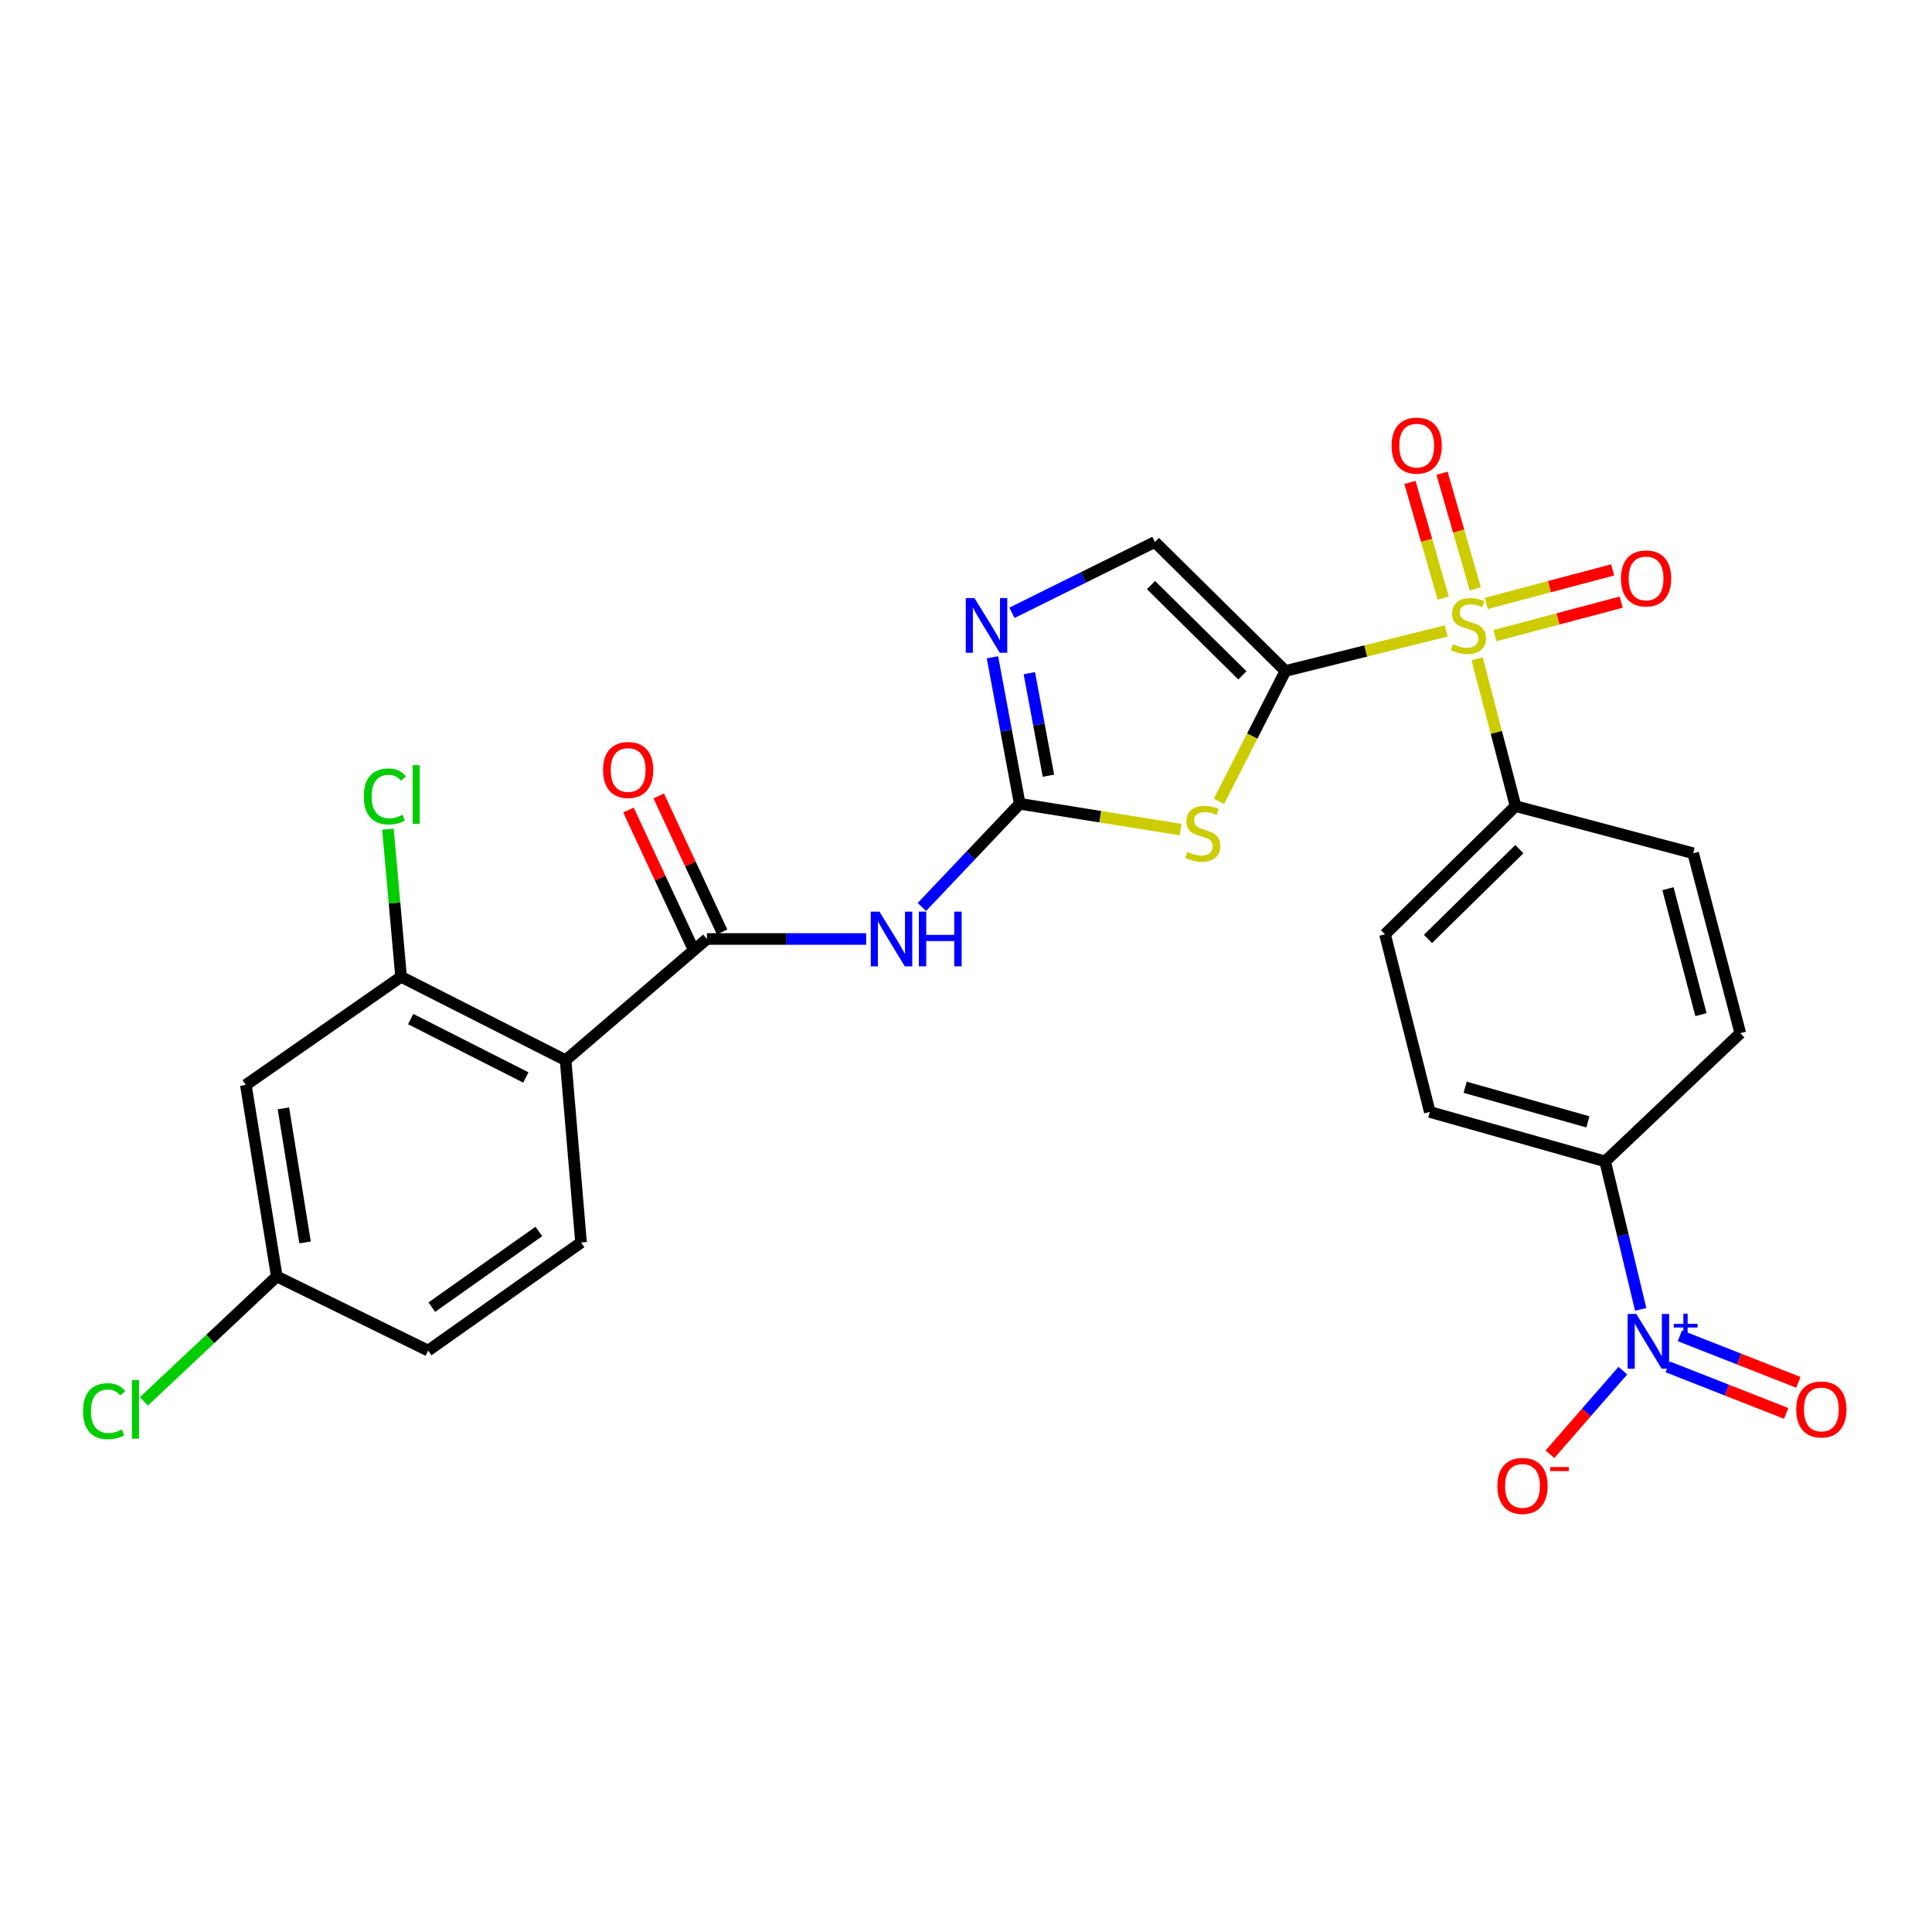 <?xml version='1.0' encoding='iso-8859-1'?>
<svg version='1.1' baseProfile='full'
              xmlns='http://www.w3.org/2000/svg'
                      xmlns:rdkit='http://www.rdkit.org/xml'
                      xmlns:xlink='http://www.w3.org/1999/xlink'
                  xml:space='preserve'
width='1000px' height='1000px' viewBox='0 0 1000 1000'>
<!-- END OF HEADER -->
<rect style='opacity:1.0;fill:#FFFFFF;stroke:none' width='1000' height='1000' x='0' y='0'> </rect>
<path class='bond-0' d='M 665.327,347.299 L 706.936,336.938' style='fill:none;fill-rule:evenodd;stroke:#000000;stroke-width:6px;stroke-linecap:butt;stroke-linejoin:miter;stroke-opacity:1' />
<path class='bond-0' d='M 706.936,336.938 L 748.544,326.577' style='fill:none;fill-rule:evenodd;stroke:#CCCC00;stroke-width:6px;stroke-linecap:butt;stroke-linejoin:miter;stroke-opacity:1' />
<path class='bond-1' d='M 665.327,347.299 L 648.137,381.029' style='fill:none;fill-rule:evenodd;stroke:#000000;stroke-width:6px;stroke-linecap:butt;stroke-linejoin:miter;stroke-opacity:1' />
<path class='bond-1' d='M 648.137,381.029 L 630.946,414.759' style='fill:none;fill-rule:evenodd;stroke:#CCCC00;stroke-width:6px;stroke-linecap:butt;stroke-linejoin:miter;stroke-opacity:1' />
<path class='bond-8' d='M 665.327,347.299 L 597.759,280.537' style='fill:none;fill-rule:evenodd;stroke:#000000;stroke-width:6px;stroke-linecap:butt;stroke-linejoin:miter;stroke-opacity:1' />
<path class='bond-8' d='M 643.055,349.569 L 595.757,302.835' style='fill:none;fill-rule:evenodd;stroke:#000000;stroke-width:6px;stroke-linecap:butt;stroke-linejoin:miter;stroke-opacity:1' />
<path class='bond-10' d='M 764.573,341.005 L 774.507,379.121' style='fill:none;fill-rule:evenodd;stroke:#CCCC00;stroke-width:6px;stroke-linecap:butt;stroke-linejoin:miter;stroke-opacity:1' />
<path class='bond-10' d='M 774.507,379.121 L 784.442,417.237' style='fill:none;fill-rule:evenodd;stroke:#000000;stroke-width:6px;stroke-linecap:butt;stroke-linejoin:miter;stroke-opacity:1' />
<path class='bond-14' d='M 763.603,304.778 L 754.995,274.858' style='fill:none;fill-rule:evenodd;stroke:#CCCC00;stroke-width:6px;stroke-linecap:butt;stroke-linejoin:miter;stroke-opacity:1' />
<path class='bond-14' d='M 754.995,274.858 L 746.387,244.938' style='fill:none;fill-rule:evenodd;stroke:#FF0000;stroke-width:6px;stroke-linecap:butt;stroke-linejoin:miter;stroke-opacity:1' />
<path class='bond-14' d='M 747.008,309.553 L 738.4,279.633' style='fill:none;fill-rule:evenodd;stroke:#CCCC00;stroke-width:6px;stroke-linecap:butt;stroke-linejoin:miter;stroke-opacity:1' />
<path class='bond-14' d='M 738.4,279.633 L 729.792,249.713' style='fill:none;fill-rule:evenodd;stroke:#FF0000;stroke-width:6px;stroke-linecap:butt;stroke-linejoin:miter;stroke-opacity:1' />
<path class='bond-15' d='M 773.737,329.013 L 806.435,320.336' style='fill:none;fill-rule:evenodd;stroke:#CCCC00;stroke-width:6px;stroke-linecap:butt;stroke-linejoin:miter;stroke-opacity:1' />
<path class='bond-15' d='M 806.435,320.336 L 839.134,311.659' style='fill:none;fill-rule:evenodd;stroke:#FF0000;stroke-width:6px;stroke-linecap:butt;stroke-linejoin:miter;stroke-opacity:1' />
<path class='bond-15' d='M 769.308,312.322 L 802.006,303.645' style='fill:none;fill-rule:evenodd;stroke:#CCCC00;stroke-width:6px;stroke-linecap:butt;stroke-linejoin:miter;stroke-opacity:1' />
<path class='bond-15' d='M 802.006,303.645 L 834.705,294.968' style='fill:none;fill-rule:evenodd;stroke:#FF0000;stroke-width:6px;stroke-linecap:butt;stroke-linejoin:miter;stroke-opacity:1' />
<path class='bond-2' d='M 611.07,429.393 L 569.441,422.715' style='fill:none;fill-rule:evenodd;stroke:#CCCC00;stroke-width:6px;stroke-linecap:butt;stroke-linejoin:miter;stroke-opacity:1' />
<path class='bond-2' d='M 569.441,422.715 L 527.812,416.038' style='fill:none;fill-rule:evenodd;stroke:#000000;stroke-width:6px;stroke-linecap:butt;stroke-linejoin:miter;stroke-opacity:1' />
<path class='bond-4' d='M 527.812,416.038 L 502.489,442.74' style='fill:none;fill-rule:evenodd;stroke:#000000;stroke-width:6px;stroke-linecap:butt;stroke-linejoin:miter;stroke-opacity:1' />
<path class='bond-4' d='M 502.489,442.74 L 477.167,469.443' style='fill:none;fill-rule:evenodd;stroke:#0000FF;stroke-width:6px;stroke-linecap:butt;stroke-linejoin:miter;stroke-opacity:1' />
<path class='bond-27' d='M 527.812,416.038 L 520.753,378.127' style='fill:none;fill-rule:evenodd;stroke:#000000;stroke-width:6px;stroke-linecap:butt;stroke-linejoin:miter;stroke-opacity:1' />
<path class='bond-27' d='M 520.753,378.127 L 513.694,340.216' style='fill:none;fill-rule:evenodd;stroke:#0000FF;stroke-width:6px;stroke-linecap:butt;stroke-linejoin:miter;stroke-opacity:1' />
<path class='bond-27' d='M 542.671,401.503 L 537.729,374.966' style='fill:none;fill-rule:evenodd;stroke:#000000;stroke-width:6px;stroke-linecap:butt;stroke-linejoin:miter;stroke-opacity:1' />
<path class='bond-27' d='M 537.729,374.966 L 532.788,348.428' style='fill:none;fill-rule:evenodd;stroke:#0000FF;stroke-width:6px;stroke-linecap:butt;stroke-linejoin:miter;stroke-opacity:1' />
<path class='bond-3' d='M 365.909,486.014 L 407.116,486.014' style='fill:none;fill-rule:evenodd;stroke:#000000;stroke-width:6px;stroke-linecap:butt;stroke-linejoin:miter;stroke-opacity:1' />
<path class='bond-3' d='M 407.116,486.014 L 448.324,486.014' style='fill:none;fill-rule:evenodd;stroke:#0000FF;stroke-width:6px;stroke-linecap:butt;stroke-linejoin:miter;stroke-opacity:1' />
<path class='bond-6' d='M 365.909,486.014 L 292.757,548.766' style='fill:none;fill-rule:evenodd;stroke:#000000;stroke-width:6px;stroke-linecap:butt;stroke-linejoin:miter;stroke-opacity:1' />
<path class='bond-18' d='M 373.736,482.368 L 357.345,447.18' style='fill:none;fill-rule:evenodd;stroke:#000000;stroke-width:6px;stroke-linecap:butt;stroke-linejoin:miter;stroke-opacity:1' />
<path class='bond-18' d='M 357.345,447.18 L 340.953,411.991' style='fill:none;fill-rule:evenodd;stroke:#FF0000;stroke-width:6px;stroke-linecap:butt;stroke-linejoin:miter;stroke-opacity:1' />
<path class='bond-18' d='M 358.082,489.66 L 341.691,454.471' style='fill:none;fill-rule:evenodd;stroke:#000000;stroke-width:6px;stroke-linecap:butt;stroke-linejoin:miter;stroke-opacity:1' />
<path class='bond-18' d='M 341.691,454.471 L 325.3,419.283' style='fill:none;fill-rule:evenodd;stroke:#FF0000;stroke-width:6px;stroke-linecap:butt;stroke-linejoin:miter;stroke-opacity:1' />
<path class='bond-5' d='M 849.222,677.718 L 840.02,639.428' style='fill:none;fill-rule:evenodd;stroke:#0000FF;stroke-width:6px;stroke-linecap:butt;stroke-linejoin:miter;stroke-opacity:1' />
<path class='bond-5' d='M 840.02,639.428 L 830.818,601.138' style='fill:none;fill-rule:evenodd;stroke:#000000;stroke-width:6px;stroke-linecap:butt;stroke-linejoin:miter;stroke-opacity:1' />
<path class='bond-16' d='M 839.981,709.439 L 821.113,731.085' style='fill:none;fill-rule:evenodd;stroke:#0000FF;stroke-width:6px;stroke-linecap:butt;stroke-linejoin:miter;stroke-opacity:1' />
<path class='bond-16' d='M 821.113,731.085 L 802.245,752.731' style='fill:none;fill-rule:evenodd;stroke:#FF0000;stroke-width:6px;stroke-linecap:butt;stroke-linejoin:miter;stroke-opacity:1' />
<path class='bond-17' d='M 863.187,707.475 L 893.853,719.525' style='fill:none;fill-rule:evenodd;stroke:#0000FF;stroke-width:6px;stroke-linecap:butt;stroke-linejoin:miter;stroke-opacity:1' />
<path class='bond-17' d='M 893.853,719.525 L 924.518,731.575' style='fill:none;fill-rule:evenodd;stroke:#FF0000;stroke-width:6px;stroke-linecap:butt;stroke-linejoin:miter;stroke-opacity:1' />
<path class='bond-17' d='M 869.503,691.402 L 900.168,703.452' style='fill:none;fill-rule:evenodd;stroke:#0000FF;stroke-width:6px;stroke-linecap:butt;stroke-linejoin:miter;stroke-opacity:1' />
<path class='bond-17' d='M 900.168,703.452 L 930.834,715.502' style='fill:none;fill-rule:evenodd;stroke:#FF0000;stroke-width:6px;stroke-linecap:butt;stroke-linejoin:miter;stroke-opacity:1' />
<path class='bond-9' d='M 292.757,548.766 L 207.594,505.595' style='fill:none;fill-rule:evenodd;stroke:#000000;stroke-width:6px;stroke-linecap:butt;stroke-linejoin:miter;stroke-opacity:1' />
<path class='bond-9' d='M 272.175,557.693 L 212.561,527.473' style='fill:none;fill-rule:evenodd;stroke:#000000;stroke-width:6px;stroke-linecap:butt;stroke-linejoin:miter;stroke-opacity:1' />
<path class='bond-12' d='M 292.757,548.766 L 300.749,643.11' style='fill:none;fill-rule:evenodd;stroke:#000000;stroke-width:6px;stroke-linecap:butt;stroke-linejoin:miter;stroke-opacity:1' />
<path class='bond-7' d='M 523.791,317.183 L 560.775,298.86' style='fill:none;fill-rule:evenodd;stroke:#0000FF;stroke-width:6px;stroke-linecap:butt;stroke-linejoin:miter;stroke-opacity:1' />
<path class='bond-7' d='M 560.775,298.86 L 597.759,280.537' style='fill:none;fill-rule:evenodd;stroke:#000000;stroke-width:6px;stroke-linecap:butt;stroke-linejoin:miter;stroke-opacity:1' />
<path class='bond-13' d='M 207.594,505.595 L 127.247,561.564' style='fill:none;fill-rule:evenodd;stroke:#000000;stroke-width:6px;stroke-linecap:butt;stroke-linejoin:miter;stroke-opacity:1' />
<path class='bond-24' d='M 207.594,505.595 L 204.198,467.381' style='fill:none;fill-rule:evenodd;stroke:#000000;stroke-width:6px;stroke-linecap:butt;stroke-linejoin:miter;stroke-opacity:1' />
<path class='bond-24' d='M 204.198,467.381 L 200.801,429.168' style='fill:none;fill-rule:evenodd;stroke:#00CC00;stroke-width:6px;stroke-linecap:butt;stroke-linejoin:miter;stroke-opacity:1' />
<path class='bond-19' d='M 784.442,417.237 L 876.378,441.643' style='fill:none;fill-rule:evenodd;stroke:#000000;stroke-width:6px;stroke-linecap:butt;stroke-linejoin:miter;stroke-opacity:1' />
<path class='bond-20' d='M 784.442,417.237 L 716.884,483.616' style='fill:none;fill-rule:evenodd;stroke:#000000;stroke-width:6px;stroke-linecap:butt;stroke-linejoin:miter;stroke-opacity:1' />
<path class='bond-20' d='M 786.411,439.512 L 739.12,485.977' style='fill:none;fill-rule:evenodd;stroke:#000000;stroke-width:6px;stroke-linecap:butt;stroke-linejoin:miter;stroke-opacity:1' />
<path class='bond-11' d='M 830.818,601.138 L 740.062,575.542' style='fill:none;fill-rule:evenodd;stroke:#000000;stroke-width:6px;stroke-linecap:butt;stroke-linejoin:miter;stroke-opacity:1' />
<path class='bond-11' d='M 821.892,580.678 L 758.363,562.761' style='fill:none;fill-rule:evenodd;stroke:#000000;stroke-width:6px;stroke-linecap:butt;stroke-linejoin:miter;stroke-opacity:1' />
<path class='bond-28' d='M 830.818,601.138 L 900.775,534.769' style='fill:none;fill-rule:evenodd;stroke:#000000;stroke-width:6px;stroke-linecap:butt;stroke-linejoin:miter;stroke-opacity:1' />
<path class='bond-25' d='M 300.749,643.11 L 221.601,699.06' style='fill:none;fill-rule:evenodd;stroke:#000000;stroke-width:6px;stroke-linecap:butt;stroke-linejoin:miter;stroke-opacity:1' />
<path class='bond-25' d='M 278.908,637.402 L 223.505,676.567' style='fill:none;fill-rule:evenodd;stroke:#000000;stroke-width:6px;stroke-linecap:butt;stroke-linejoin:miter;stroke-opacity:1' />
<path class='bond-29' d='M 127.247,561.564 L 143.259,660.686' style='fill:none;fill-rule:evenodd;stroke:#000000;stroke-width:6px;stroke-linecap:butt;stroke-linejoin:miter;stroke-opacity:1' />
<path class='bond-29' d='M 146.697,573.678 L 157.905,643.064' style='fill:none;fill-rule:evenodd;stroke:#000000;stroke-width:6px;stroke-linecap:butt;stroke-linejoin:miter;stroke-opacity:1' />
<path class='bond-21' d='M 876.378,441.643 L 900.775,534.769' style='fill:none;fill-rule:evenodd;stroke:#000000;stroke-width:6px;stroke-linecap:butt;stroke-linejoin:miter;stroke-opacity:1' />
<path class='bond-21' d='M 863.333,459.988 L 880.411,525.176' style='fill:none;fill-rule:evenodd;stroke:#000000;stroke-width:6px;stroke-linecap:butt;stroke-linejoin:miter;stroke-opacity:1' />
<path class='bond-22' d='M 716.884,483.616 L 740.062,575.542' style='fill:none;fill-rule:evenodd;stroke:#000000;stroke-width:6px;stroke-linecap:butt;stroke-linejoin:miter;stroke-opacity:1' />
<path class='bond-23' d='M 143.259,660.686 L 221.601,699.06' style='fill:none;fill-rule:evenodd;stroke:#000000;stroke-width:6px;stroke-linecap:butt;stroke-linejoin:miter;stroke-opacity:1' />
<path class='bond-26' d='M 143.259,660.686 L 108.858,693.025' style='fill:none;fill-rule:evenodd;stroke:#000000;stroke-width:6px;stroke-linecap:butt;stroke-linejoin:miter;stroke-opacity:1' />
<path class='bond-26' d='M 108.858,693.025 L 74.458,725.364' style='fill:none;fill-rule:evenodd;stroke:#00CC00;stroke-width:6px;stroke-linecap:butt;stroke-linejoin:miter;stroke-opacity:1' />
<path  class='atom-1' d='M 752.065 333.428
Q 752.385 333.548, 753.705 334.108
Q 755.025 334.668, 756.465 335.028
Q 757.945 335.348, 759.385 335.348
Q 762.065 335.348, 763.625 334.068
Q 765.185 332.748, 765.185 330.468
Q 765.185 328.908, 764.385 327.948
Q 763.625 326.988, 762.425 326.468
Q 761.225 325.948, 759.225 325.348
Q 756.705 324.588, 755.185 323.868
Q 753.705 323.148, 752.625 321.628
Q 751.585 320.108, 751.585 317.548
Q 751.585 313.988, 753.985 311.788
Q 756.425 309.588, 761.225 309.588
Q 764.505 309.588, 768.225 311.148
L 767.305 314.228
Q 763.905 312.828, 761.345 312.828
Q 758.585 312.828, 757.065 313.988
Q 755.545 315.108, 755.585 317.068
Q 755.585 318.588, 756.345 319.508
Q 757.145 320.428, 758.265 320.948
Q 759.425 321.468, 761.345 322.068
Q 763.905 322.868, 765.425 323.668
Q 766.945 324.468, 768.025 326.108
Q 769.145 327.708, 769.145 330.468
Q 769.145 334.388, 766.505 336.508
Q 763.905 338.588, 759.545 338.588
Q 757.025 338.588, 755.105 338.028
Q 753.225 337.508, 750.985 336.588
L 752.065 333.428
' fill='#CCCC00'/>
<path  class='atom-2' d='M 614.549 440.954
Q 614.869 441.074, 616.189 441.634
Q 617.509 442.194, 618.949 442.554
Q 620.429 442.874, 621.869 442.874
Q 624.549 442.874, 626.109 441.594
Q 627.669 440.274, 627.669 437.994
Q 627.669 436.434, 626.869 435.474
Q 626.109 434.514, 624.909 433.994
Q 623.709 433.474, 621.709 432.874
Q 619.189 432.114, 617.669 431.394
Q 616.189 430.674, 615.109 429.154
Q 614.069 427.634, 614.069 425.074
Q 614.069 421.514, 616.469 419.314
Q 618.909 417.114, 623.709 417.114
Q 626.989 417.114, 630.709 418.674
L 629.789 421.754
Q 626.389 420.354, 623.829 420.354
Q 621.069 420.354, 619.549 421.514
Q 618.029 422.634, 618.069 424.594
Q 618.069 426.114, 618.829 427.034
Q 619.629 427.954, 620.749 428.474
Q 621.909 428.994, 623.829 429.594
Q 626.389 430.394, 627.909 431.194
Q 629.429 431.994, 630.509 433.634
Q 631.629 435.234, 631.629 437.994
Q 631.629 441.914, 628.989 444.034
Q 626.389 446.114, 622.029 446.114
Q 619.509 446.114, 617.589 445.554
Q 615.709 445.034, 613.469 444.114
L 614.549 440.954
' fill='#CCCC00'/>
<path  class='atom-5' d='M 455.192 471.854
L 464.472 486.854
Q 465.392 488.334, 466.872 491.014
Q 468.352 493.694, 468.432 493.854
L 468.432 471.854
L 472.192 471.854
L 472.192 500.174
L 468.312 500.174
L 458.352 483.774
Q 457.192 481.854, 455.952 479.654
Q 454.752 477.454, 454.392 476.774
L 454.392 500.174
L 450.712 500.174
L 450.712 471.854
L 455.192 471.854
' fill='#0000FF'/>
<path  class='atom-5' d='M 475.592 471.854
L 479.432 471.854
L 479.432 483.894
L 493.912 483.894
L 493.912 471.854
L 497.752 471.854
L 497.752 500.174
L 493.912 500.174
L 493.912 487.094
L 479.432 487.094
L 479.432 500.174
L 475.592 500.174
L 475.592 471.854
' fill='#0000FF'/>
<path  class='atom-6' d='M 846.94 680.113
L 856.22 695.113
Q 857.14 696.593, 858.62 699.273
Q 860.1 701.953, 860.18 702.113
L 860.18 680.113
L 863.94 680.113
L 863.94 708.433
L 860.06 708.433
L 850.1 692.033
Q 848.94 690.113, 847.7 687.913
Q 846.5 685.713, 846.14 685.033
L 846.14 708.433
L 842.46 708.433
L 842.46 680.113
L 846.94 680.113
' fill='#0000FF'/>
<path  class='atom-6' d='M 866.316 685.218
L 871.306 685.218
L 871.306 679.964
L 873.523 679.964
L 873.523 685.218
L 878.645 685.218
L 878.645 687.119
L 873.523 687.119
L 873.523 692.399
L 871.306 692.399
L 871.306 687.119
L 866.316 687.119
L 866.316 685.218
' fill='#0000FF'/>
<path  class='atom-8' d='M 504.36 309.548
L 513.64 324.548
Q 514.56 326.028, 516.04 328.708
Q 517.52 331.388, 517.6 331.548
L 517.6 309.548
L 521.36 309.548
L 521.36 337.868
L 517.48 337.868
L 507.52 321.468
Q 506.36 319.548, 505.12 317.348
Q 503.92 315.148, 503.56 314.468
L 503.56 337.868
L 499.88 337.868
L 499.88 309.548
L 504.36 309.548
' fill='#0000FF'/>
<path  class='atom-15' d='M 720.27 230.653
Q 720.27 223.853, 723.63 220.053
Q 726.99 216.253, 733.27 216.253
Q 739.55 216.253, 742.91 220.053
Q 746.27 223.853, 746.27 230.653
Q 746.27 237.533, 742.87 241.453
Q 739.47 245.333, 733.27 245.333
Q 727.03 245.333, 723.63 241.453
Q 720.27 237.573, 720.27 230.653
M 733.27 242.133
Q 737.59 242.133, 739.91 239.253
Q 742.27 236.333, 742.27 230.653
Q 742.27 225.093, 739.91 222.293
Q 737.59 219.453, 733.27 219.453
Q 728.95 219.453, 726.59 222.253
Q 724.27 225.053, 724.27 230.653
Q 724.27 236.373, 726.59 239.253
Q 728.95 242.133, 733.27 242.133
' fill='#FF0000'/>
<path  class='atom-16' d='M 839.001 299.392
Q 839.001 292.592, 842.361 288.792
Q 845.721 284.992, 852.001 284.992
Q 858.281 284.992, 861.641 288.792
Q 865.001 292.592, 865.001 299.392
Q 865.001 306.272, 861.601 310.192
Q 858.201 314.072, 852.001 314.072
Q 845.761 314.072, 842.361 310.192
Q 839.001 306.312, 839.001 299.392
M 852.001 310.872
Q 856.321 310.872, 858.641 307.992
Q 861.001 305.072, 861.001 299.392
Q 861.001 293.832, 858.641 291.032
Q 856.321 288.192, 852.001 288.192
Q 847.681 288.192, 845.321 290.992
Q 843.001 293.792, 843.001 299.392
Q 843.001 305.112, 845.321 307.992
Q 847.681 310.872, 852.001 310.872
' fill='#FF0000'/>
<path  class='atom-17' d='M 775.04 769.107
Q 775.04 762.307, 778.4 758.507
Q 781.76 754.707, 788.04 754.707
Q 794.32 754.707, 797.68 758.507
Q 801.04 762.307, 801.04 769.107
Q 801.04 775.987, 797.64 779.907
Q 794.24 783.787, 788.04 783.787
Q 781.8 783.787, 778.4 779.907
Q 775.04 776.027, 775.04 769.107
M 788.04 780.587
Q 792.36 780.587, 794.68 777.707
Q 797.04 774.787, 797.04 769.107
Q 797.04 763.547, 794.68 760.747
Q 792.36 757.907, 788.04 757.907
Q 783.72 757.907, 781.36 760.707
Q 779.04 763.507, 779.04 769.107
Q 779.04 774.827, 781.36 777.707
Q 783.72 780.587, 788.04 780.587
' fill='#FF0000'/>
<path  class='atom-17' d='M 802.36 759.329
L 812.049 759.329
L 812.049 761.441
L 802.36 761.441
L 802.36 759.329
' fill='#FF0000'/>
<path  class='atom-18' d='M 929.728 729.533
Q 929.728 722.733, 933.088 718.933
Q 936.448 715.133, 942.728 715.133
Q 949.008 715.133, 952.368 718.933
Q 955.728 722.733, 955.728 729.533
Q 955.728 736.413, 952.328 740.333
Q 948.928 744.213, 942.728 744.213
Q 936.488 744.213, 933.088 740.333
Q 929.728 736.453, 929.728 729.533
M 942.728 741.013
Q 947.048 741.013, 949.368 738.133
Q 951.728 735.213, 951.728 729.533
Q 951.728 723.973, 949.368 721.173
Q 947.048 718.333, 942.728 718.333
Q 938.408 718.333, 936.048 721.133
Q 933.728 723.933, 933.728 729.533
Q 933.728 735.253, 936.048 738.133
Q 938.408 741.013, 942.728 741.013
' fill='#FF0000'/>
<path  class='atom-19' d='M 312.126 398.542
Q 312.126 391.742, 315.486 387.942
Q 318.846 384.142, 325.126 384.142
Q 331.406 384.142, 334.766 387.942
Q 338.126 391.742, 338.126 398.542
Q 338.126 405.422, 334.726 409.342
Q 331.326 413.222, 325.126 413.222
Q 318.886 413.222, 315.486 409.342
Q 312.126 405.462, 312.126 398.542
M 325.126 410.022
Q 329.446 410.022, 331.766 407.142
Q 334.126 404.222, 334.126 398.542
Q 334.126 392.982, 331.766 390.182
Q 329.446 387.342, 325.126 387.342
Q 320.806 387.342, 318.446 390.142
Q 316.126 392.942, 316.126 398.542
Q 316.126 404.262, 318.446 407.142
Q 320.806 410.022, 325.126 410.022
' fill='#FF0000'/>
<path  class='atom-25' d='M 188.289 412.24
Q 188.289 405.2, 191.569 401.52
Q 194.889 397.8, 201.169 397.8
Q 207.009 397.8, 210.129 401.92
L 207.489 404.08
Q 205.209 401.08, 201.169 401.08
Q 196.889 401.08, 194.609 403.96
Q 192.369 406.8, 192.369 412.24
Q 192.369 417.84, 194.689 420.72
Q 197.049 423.6, 201.609 423.6
Q 204.729 423.6, 208.369 421.72
L 209.489 424.72
Q 208.009 425.68, 205.769 426.24
Q 203.529 426.8, 201.049 426.8
Q 194.889 426.8, 191.569 423.04
Q 188.289 419.28, 188.289 412.24
' fill='#00CC00'/>
<path  class='atom-25' d='M 213.569 396.08
L 217.249 396.08
L 217.249 426.44
L 213.569 426.44
L 213.569 396.08
' fill='#00CC00'/>
<path  class='atom-27' d='M 42.988 730.433
Q 42.988 723.393, 46.268 719.713
Q 49.588 715.993, 55.868 715.993
Q 61.708 715.993, 64.828 720.113
L 62.188 722.273
Q 59.908 719.273, 55.868 719.273
Q 51.588 719.273, 49.308 722.153
Q 47.068 724.993, 47.068 730.433
Q 47.068 736.033, 49.388 738.913
Q 51.748 741.793, 56.308 741.793
Q 59.428 741.793, 63.068 739.913
L 64.188 742.913
Q 62.708 743.873, 60.468 744.433
Q 58.228 744.993, 55.748 744.993
Q 49.588 744.993, 46.268 741.233
Q 42.988 737.473, 42.988 730.433
' fill='#00CC00'/>
<path  class='atom-27' d='M 68.268 714.273
L 71.948 714.273
L 71.948 744.633
L 68.268 744.633
L 68.268 714.273
' fill='#00CC00'/>
</svg>

